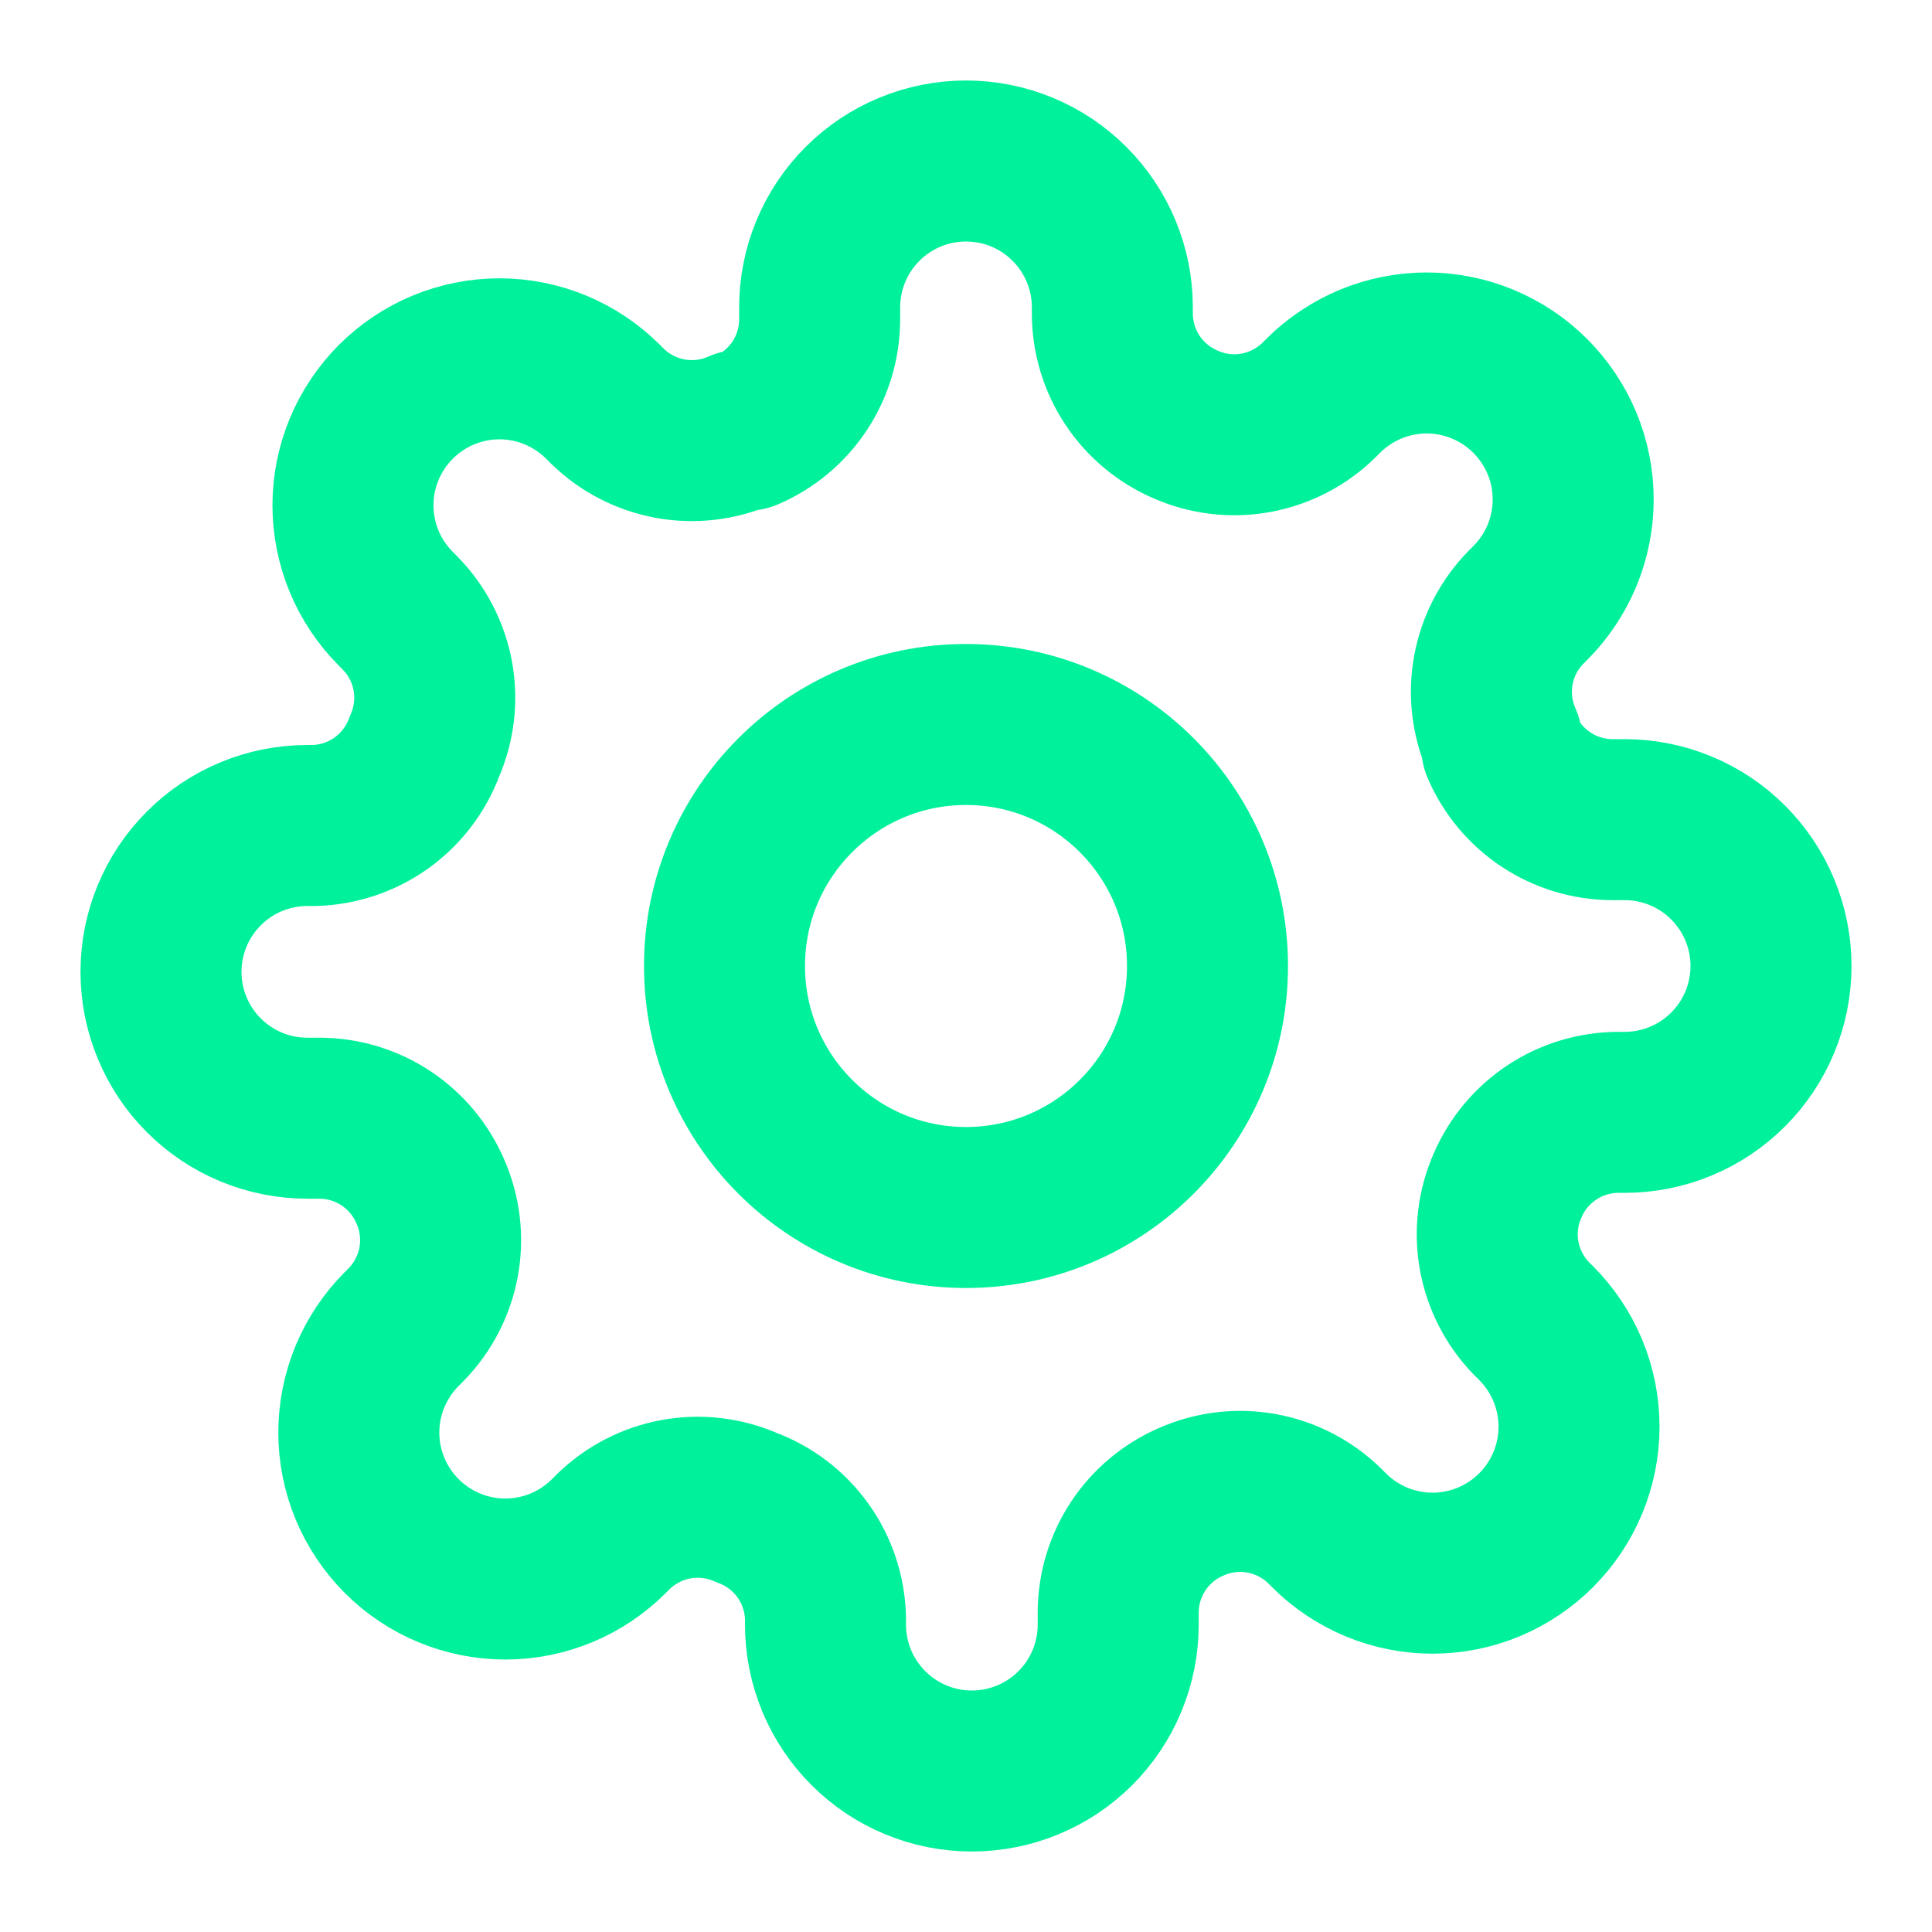 <svg style="width:1em;height:1em" viewBox="0 0 36 36" fill="none" xmlns="http://www.w3.org/2000/svg">
<path d="M18 22.5C20.485 22.5 22.5 20.485 22.5 18C22.5 15.515 20.485 13.5 18 13.5C15.515 13.5 13.5 15.515 13.5 18C13.5 20.485 15.515 22.5 18 22.5Z" stroke="#00F19C" stroke-width="3" stroke-linecap="round" stroke-linejoin="round"/>
<path d="M28.091 22.091C27.909 22.502 27.855 22.958 27.935 23.401C28.016 23.843 28.227 24.251 28.541 24.573L28.623 24.654C28.876 24.908 29.078 25.209 29.215 25.54C29.352 25.871 29.423 26.226 29.423 26.584C29.423 26.942 29.352 27.297 29.215 27.628C29.078 27.96 28.876 28.26 28.623 28.514C28.369 28.767 28.069 28.968 27.738 29.106C27.407 29.243 27.052 29.314 26.693 29.314C26.335 29.314 25.98 29.243 25.649 29.106C25.318 28.968 25.017 28.767 24.764 28.514L24.682 28.432C24.36 28.117 23.952 27.907 23.51 27.826C23.067 27.746 22.611 27.8 22.2 27.982C21.797 28.155 21.453 28.442 21.21 28.808C20.968 29.173 20.838 29.602 20.836 30.041V30.273C20.836 30.996 20.549 31.69 20.038 32.201C19.526 32.713 18.832 33 18.109 33C17.386 33 16.692 32.713 16.181 32.201C15.669 31.69 15.382 30.996 15.382 30.273V30.15C15.371 29.699 15.225 29.261 14.963 28.894C14.7 28.526 14.333 28.247 13.909 28.091C13.498 27.909 13.042 27.855 12.599 27.935C12.157 28.016 11.749 28.227 11.427 28.541L11.345 28.623C11.092 28.876 10.791 29.078 10.46 29.215C10.129 29.352 9.774 29.423 9.416 29.423C9.057 29.423 8.703 29.352 8.372 29.215C8.04 29.078 7.74 28.876 7.486 28.623C7.233 28.369 7.032 28.069 6.894 27.738C6.757 27.407 6.686 27.052 6.686 26.693C6.686 26.335 6.757 25.98 6.894 25.649C7.032 25.318 7.233 25.017 7.486 24.764L7.568 24.682C7.883 24.36 8.093 23.952 8.174 23.51C8.254 23.067 8.2 22.611 8.018 22.2C7.845 21.797 7.558 21.453 7.192 21.21C6.827 20.968 6.398 20.838 5.959 20.836H5.727C5.004 20.836 4.31 20.549 3.799 20.038C3.287 19.526 3 18.832 3 18.109C3 17.386 3.287 16.692 3.799 16.181C4.31 15.669 5.004 15.382 5.727 15.382H5.85C6.301 15.371 6.739 15.225 7.106 14.963C7.474 14.7 7.753 14.333 7.909 13.909C8.091 13.498 8.145 13.042 8.065 12.599C7.984 12.157 7.773 11.749 7.459 11.427L7.377 11.345C7.124 11.092 6.923 10.791 6.785 10.46C6.648 10.129 6.577 9.774 6.577 9.416C6.577 9.057 6.648 8.703 6.785 8.372C6.923 8.04 7.124 7.74 7.377 7.486C7.631 7.233 7.931 7.032 8.262 6.894C8.594 6.757 8.948 6.686 9.307 6.686C9.665 6.686 10.02 6.757 10.351 6.894C10.682 7.032 10.983 7.233 11.236 7.486L11.318 7.568C11.64 7.883 12.048 8.093 12.49 8.174C12.932 8.254 13.389 8.2 13.8 8.018H13.909C14.312 7.845 14.656 7.558 14.899 7.192C15.141 6.827 15.271 6.398 15.273 5.959V5.727C15.273 5.004 15.56 4.31 16.072 3.799C16.583 3.287 17.277 3 18 3C18.723 3 19.417 3.287 19.928 3.799C20.44 4.31 20.727 5.004 20.727 5.727V5.85C20.729 6.289 20.859 6.718 21.101 7.083C21.344 7.449 21.688 7.736 22.091 7.909C22.502 8.091 22.958 8.145 23.401 8.065C23.843 7.984 24.251 7.773 24.573 7.459L24.654 7.377C24.908 7.124 25.209 6.923 25.54 6.785C25.871 6.648 26.226 6.577 26.584 6.577C26.942 6.577 27.297 6.648 27.628 6.785C27.96 6.923 28.26 7.124 28.514 7.377C28.767 7.631 28.968 7.931 29.106 8.262C29.243 8.594 29.314 8.948 29.314 9.307C29.314 9.665 29.243 10.02 29.106 10.351C28.968 10.682 28.767 10.983 28.514 11.236L28.432 11.318C28.117 11.64 27.907 12.048 27.826 12.49C27.746 12.932 27.8 13.389 27.982 13.8V13.909C28.155 14.312 28.442 14.656 28.808 14.899C29.173 15.141 29.602 15.271 30.041 15.273H30.273C30.996 15.273 31.69 15.56 32.201 16.072C32.713 16.583 33 17.277 33 18C33 18.723 32.713 19.417 32.201 19.928C31.69 20.44 30.996 20.727 30.273 20.727H30.15C29.711 20.729 29.282 20.859 28.917 21.101C28.551 21.344 28.264 21.688 28.091 22.091Z" stroke="#00F19C" stroke-width="3" stroke-linecap="round" stroke-linejoin="round"/>
</svg>
